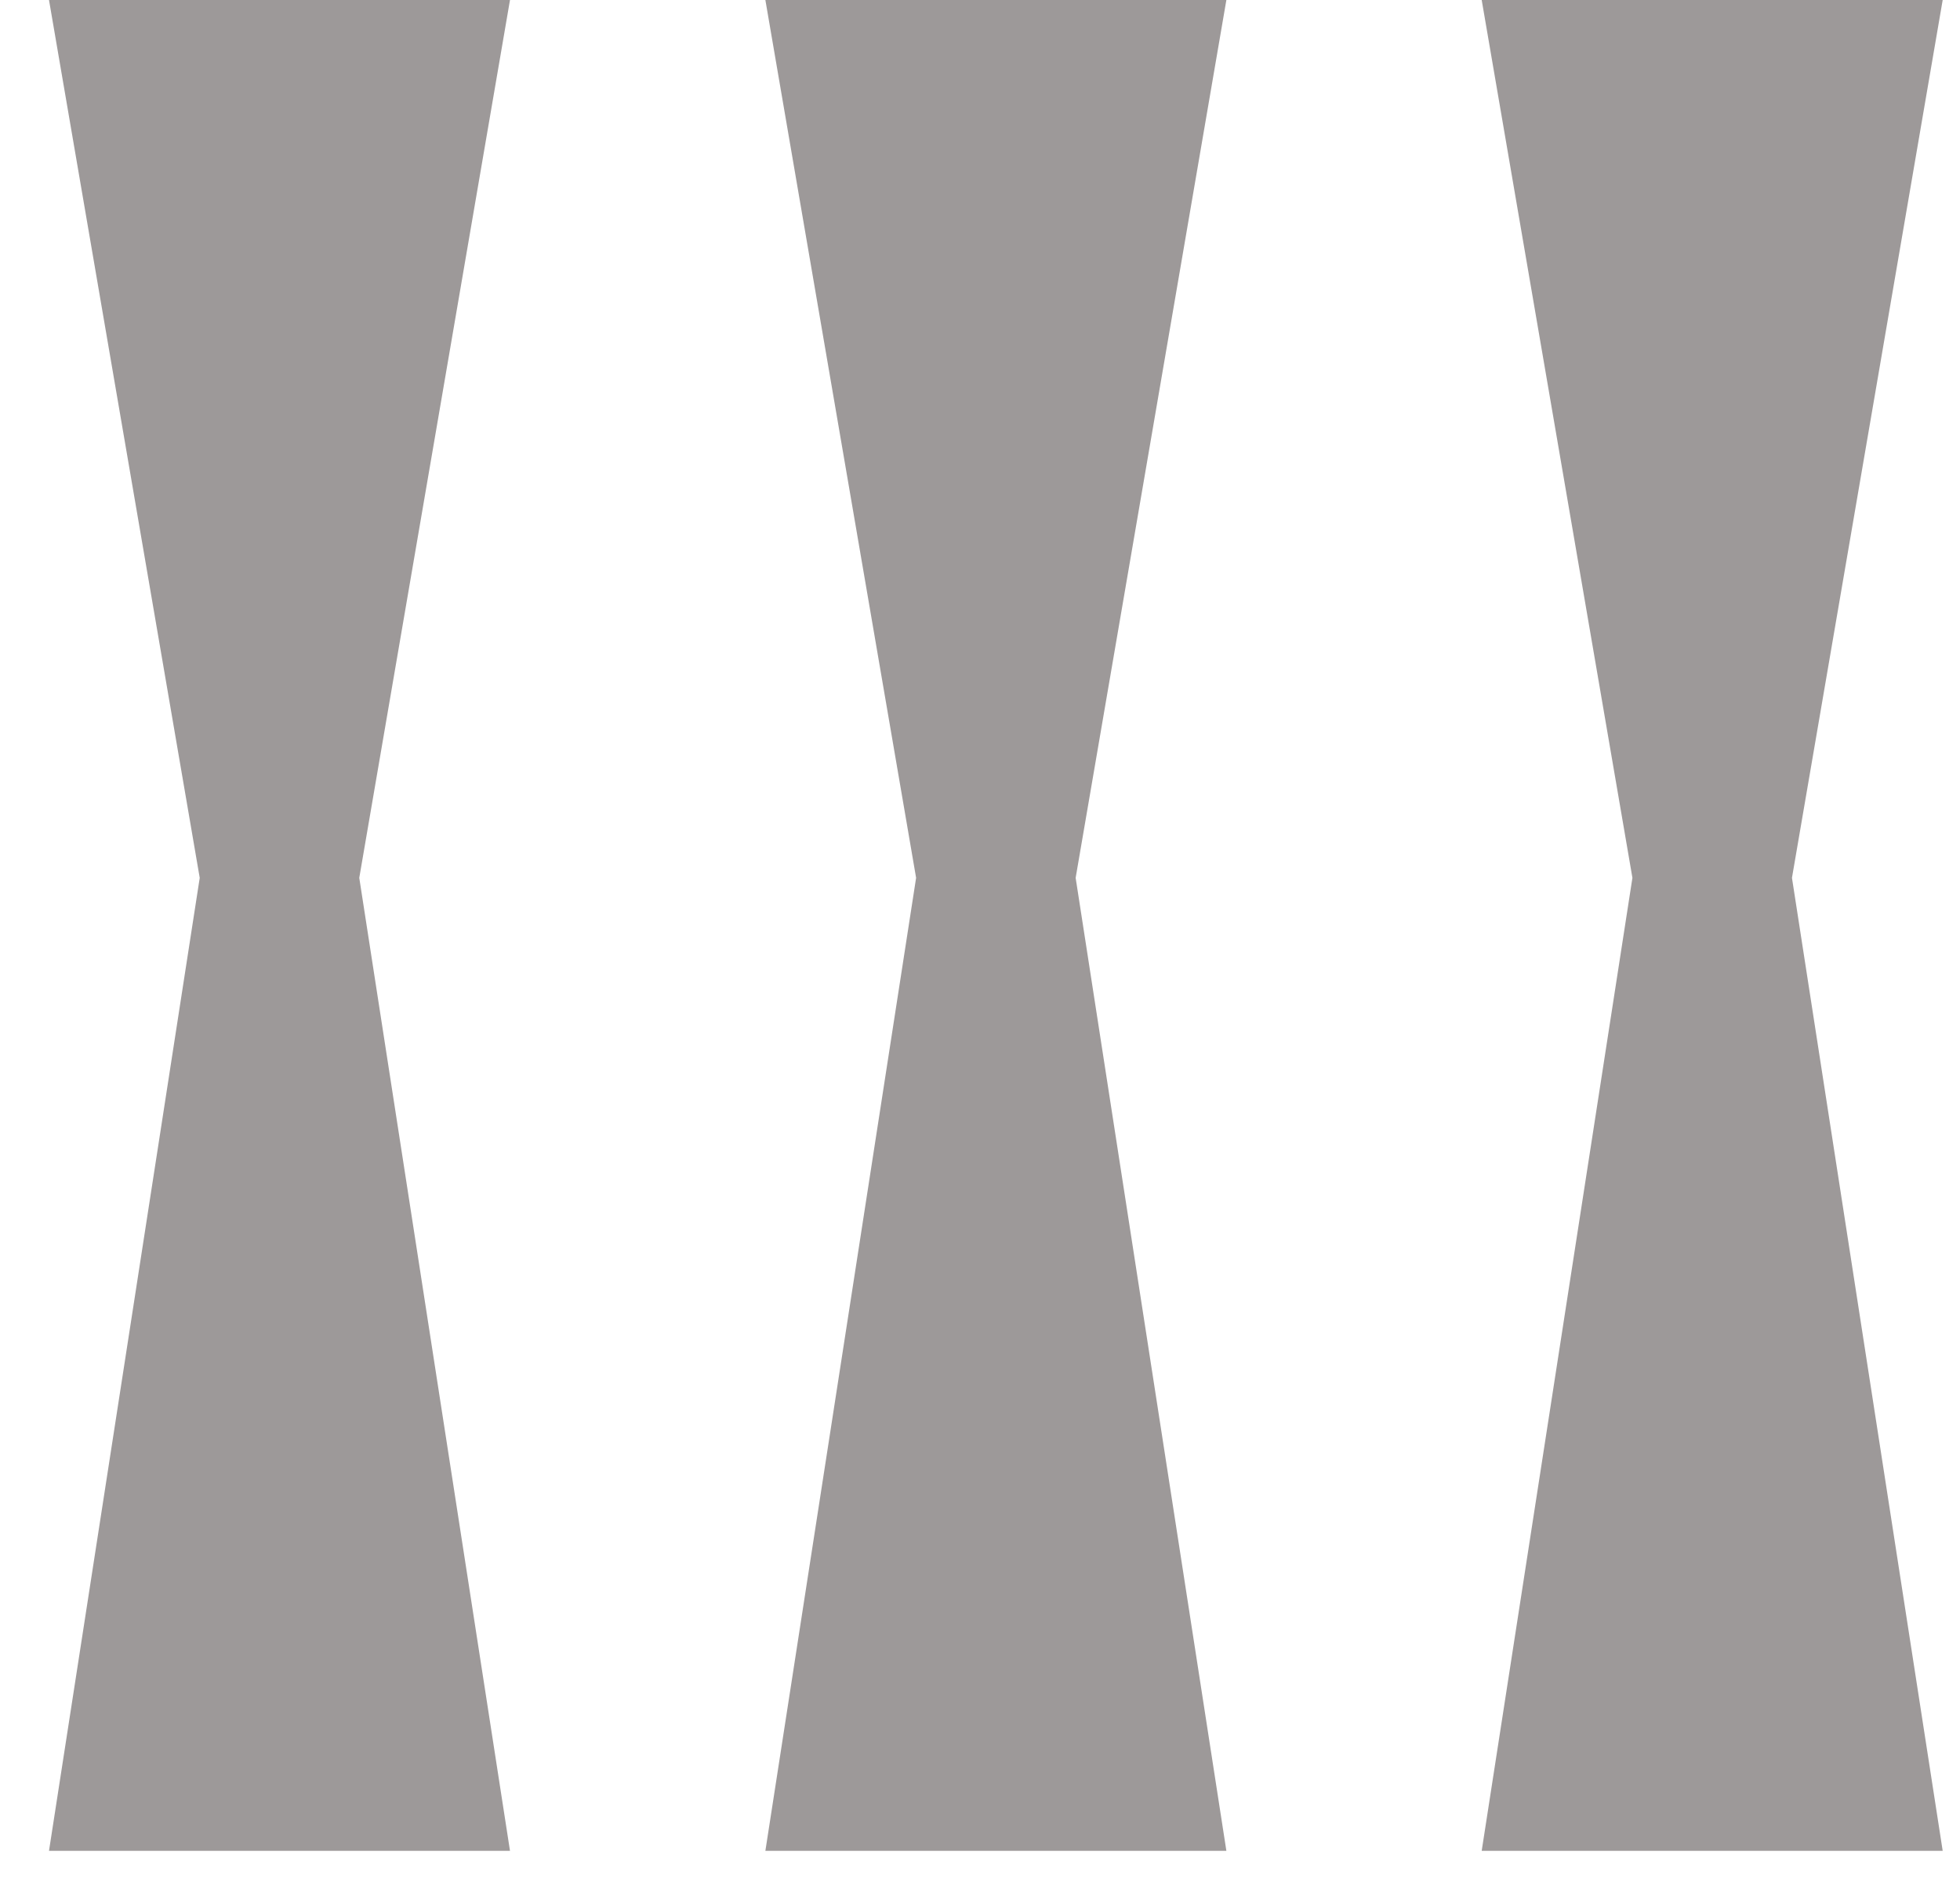 <?xml version="1.0" encoding="UTF-8"?> <svg xmlns="http://www.w3.org/2000/svg" width="30" height="29" viewBox="0 0 30 29" fill="none"><path d="M3.057 13.436L0.75 0H7.806L5.499 13.436L7.806 28.328H0.75L3.057 13.436Z" fill="#9D9999"></path><path d="M14.022 13.436L11.715 0H18.771L16.464 13.436L18.771 28.328H11.715L14.022 13.436Z" fill="#9D9999"></path><path d="M24.986 13.436L22.679 0H29.735L27.428 13.436L29.735 28.328H22.679L24.986 13.436Z" fill="#9D9999"></path></svg> 
